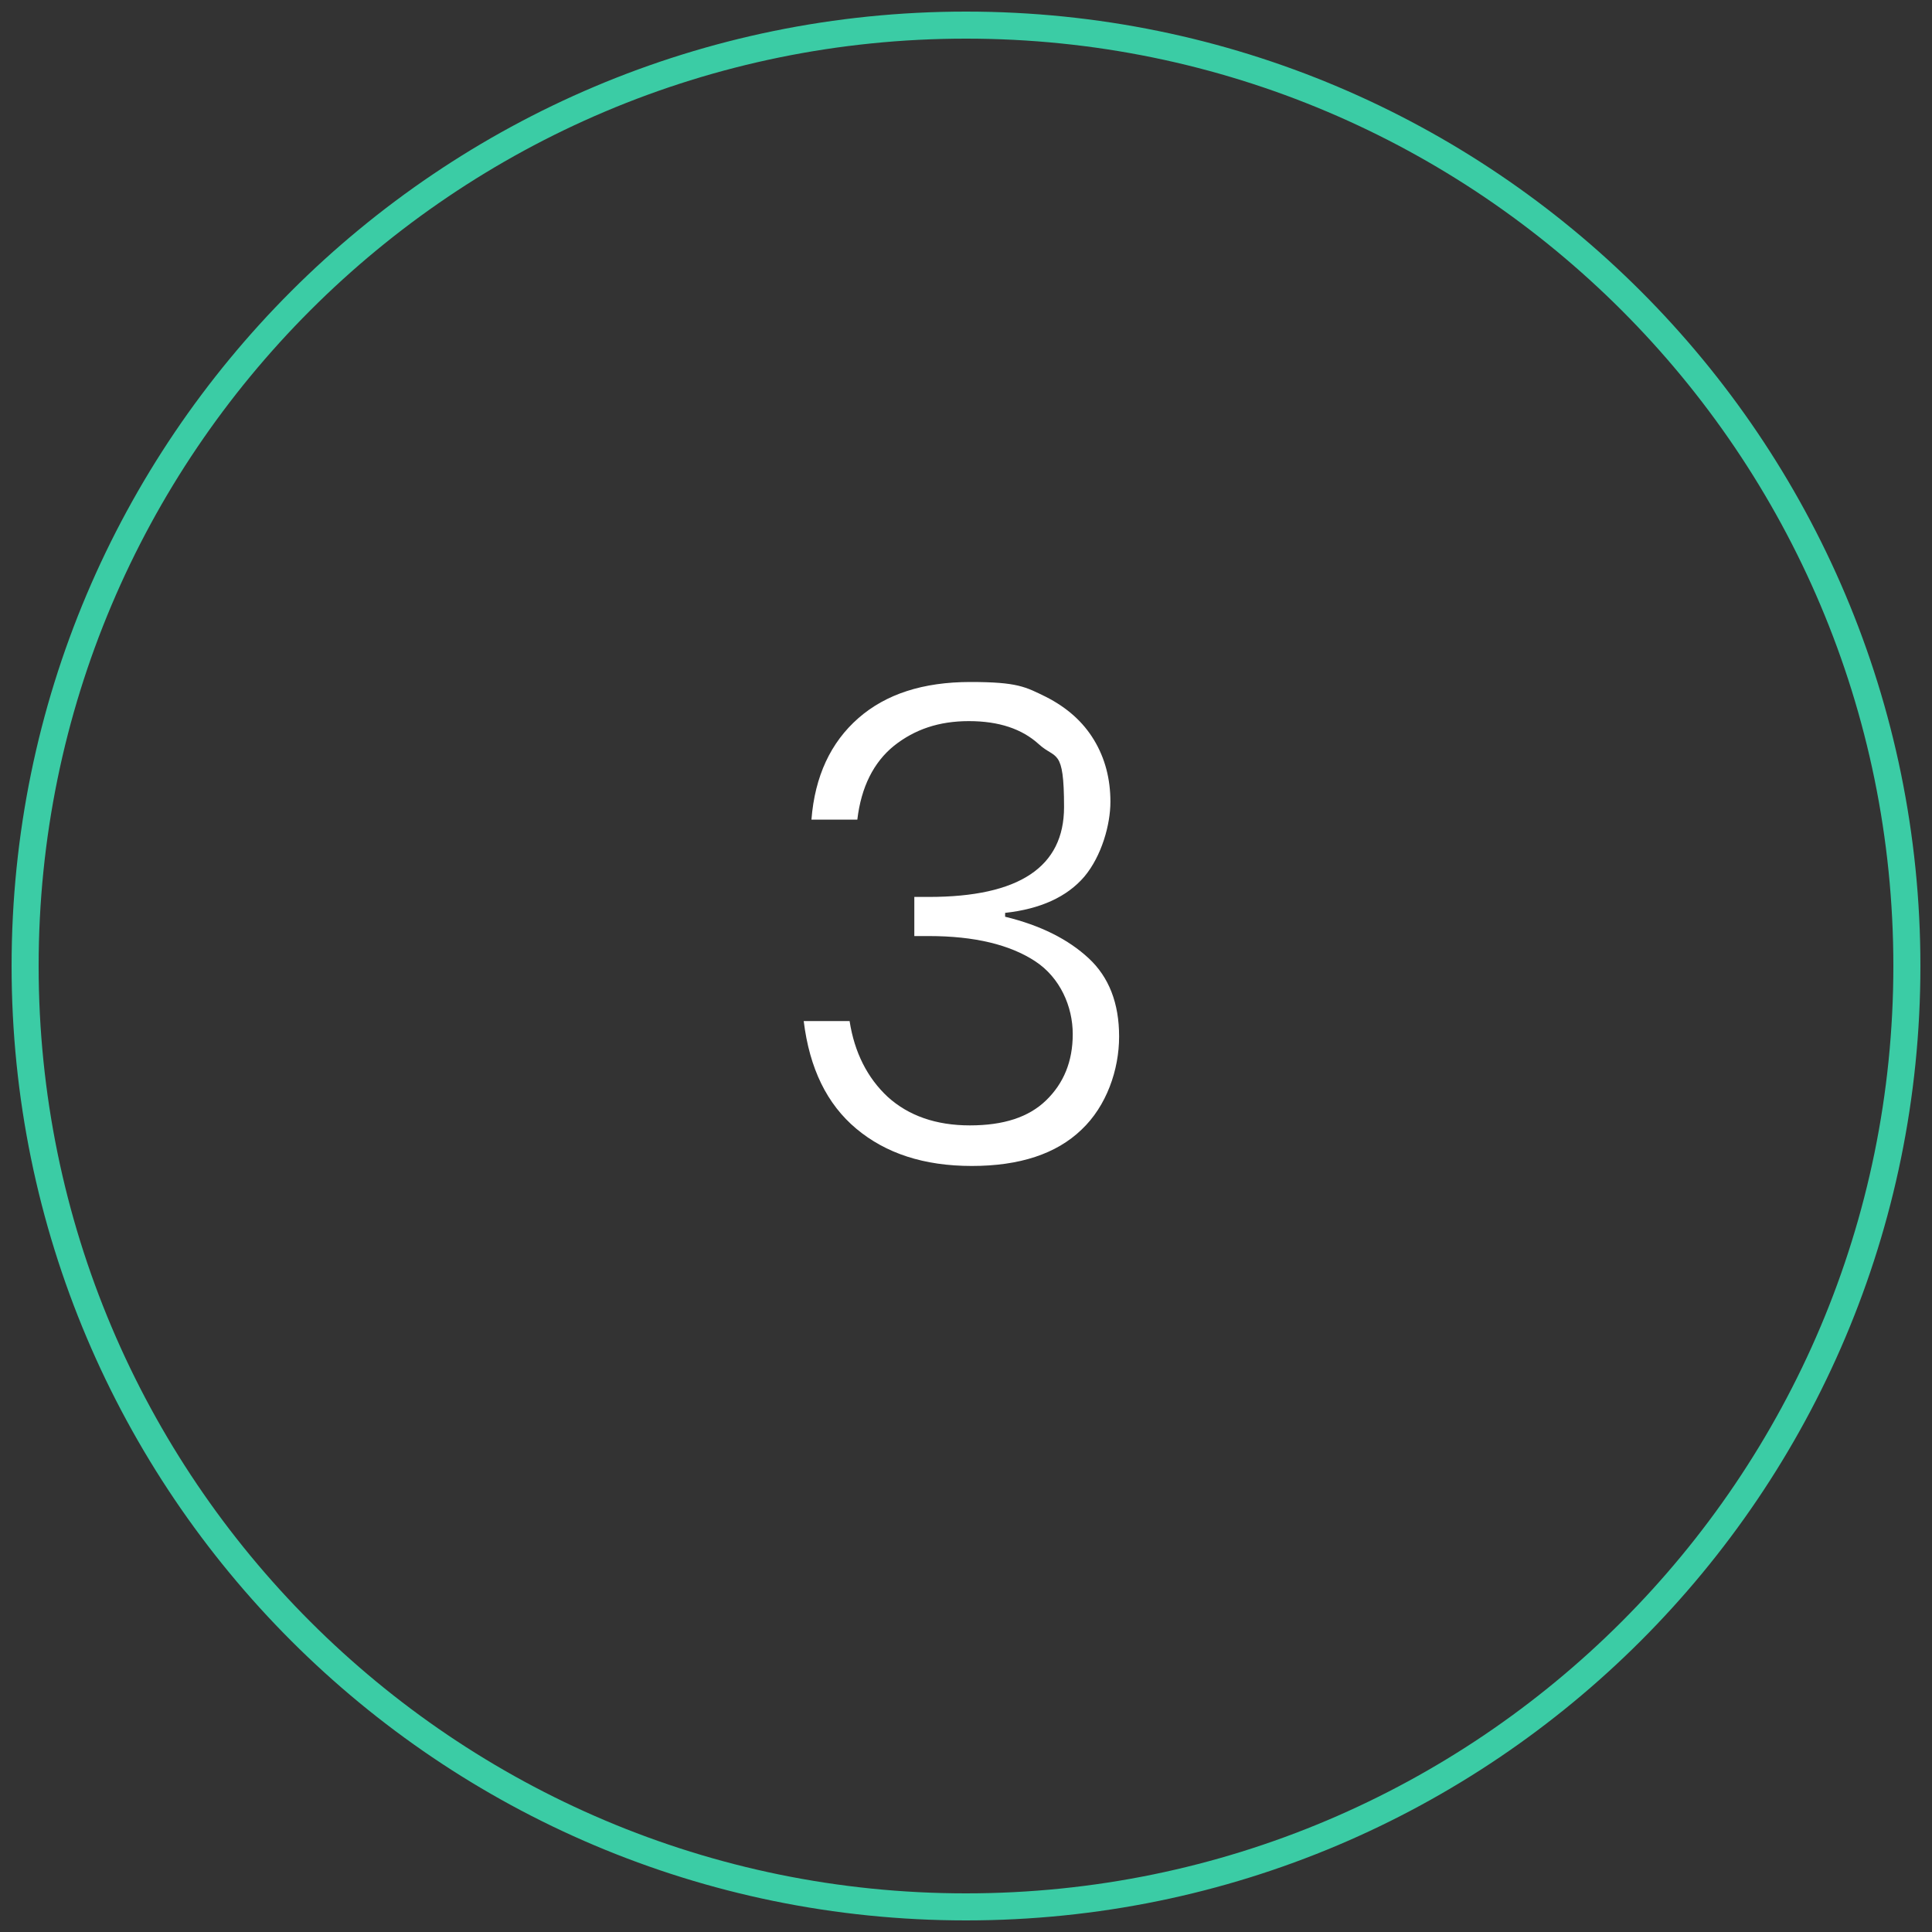 <?xml version="1.0" encoding="UTF-8"?>
<svg id="Ebene_1" xmlns="http://www.w3.org/2000/svg" version="1.1" viewBox="0 0 400 400">
  <rect x="0" y="0" width="400" height="400" fill="#333333" stroke="none"/>
  <!-- Generator: Adobe Illustrator 29.1.0, SVG Export Plug-In . SVG Version: 2.1.0 Build 142)  -->
  <defs>
    <style>
      .st0 {
        fill: none;
      }

      .st1 {
        fill: #3bcca5;
      }

      .st2 {
        fill: #fff;
      }
    </style>
  </defs>
  <g id="Gruppe_42">
    <g id="Ellipse_12">
      <circle class="st0" cx="200.4" cy="199.8" r="197.8"/>
    </g>
  </g>
  <path class="st1" d="M200,2.4C90.9,2.4,2.4,90.9,2.4,200s88.5,197.6,197.6,197.6,197.6-88.5,197.6-197.6S309.1,2.4,200,2.4ZM200,392c-106,0-192-86-192-192S94,8,200,8s192,86,192,192-86,192-192,192Z"/>
  <path class="st2" d="M216.6,144.3c4.3,2.2,7.6,5.1,9.9,8.9,2.3,3.8,3.4,8.1,3.4,12.8s-1.8,11.2-5.4,15.5c-3.6,4.2-9.1,6.7-16.4,7.5v.8c7.4,1.8,13.1,4.7,17.3,8.6,4.2,3.9,6.3,9.3,6.3,16.2s-2.6,14.4-7.8,19.3c-5.2,5-12.8,7.5-22.7,7.5s-17.8-2.6-23.9-7.7c-6.1-5.1-9.7-12.5-10.9-22.3h9.5c1,6.5,3.7,11.8,7.9,15.7,4.3,3.9,10,5.9,17,5.9s12.2-1.7,15.8-5.2,5.5-8,5.5-13.7-2.6-11.7-7.8-15.1c-5.2-3.4-12.5-5.2-22-5.2h-3v-8.1h3c18.7,0,28-6.2,28-18.6s-1.7-9.8-5.2-13-8.3-4.8-14.5-4.8-11.2,1.7-15.5,5.1c-4.2,3.4-6.8,8.5-7.6,15.3h-9.5c.7-9,4-16,9.7-21s13.4-7.5,23.2-7.5,11.4,1,15.7,3.1Z"/>
</svg>